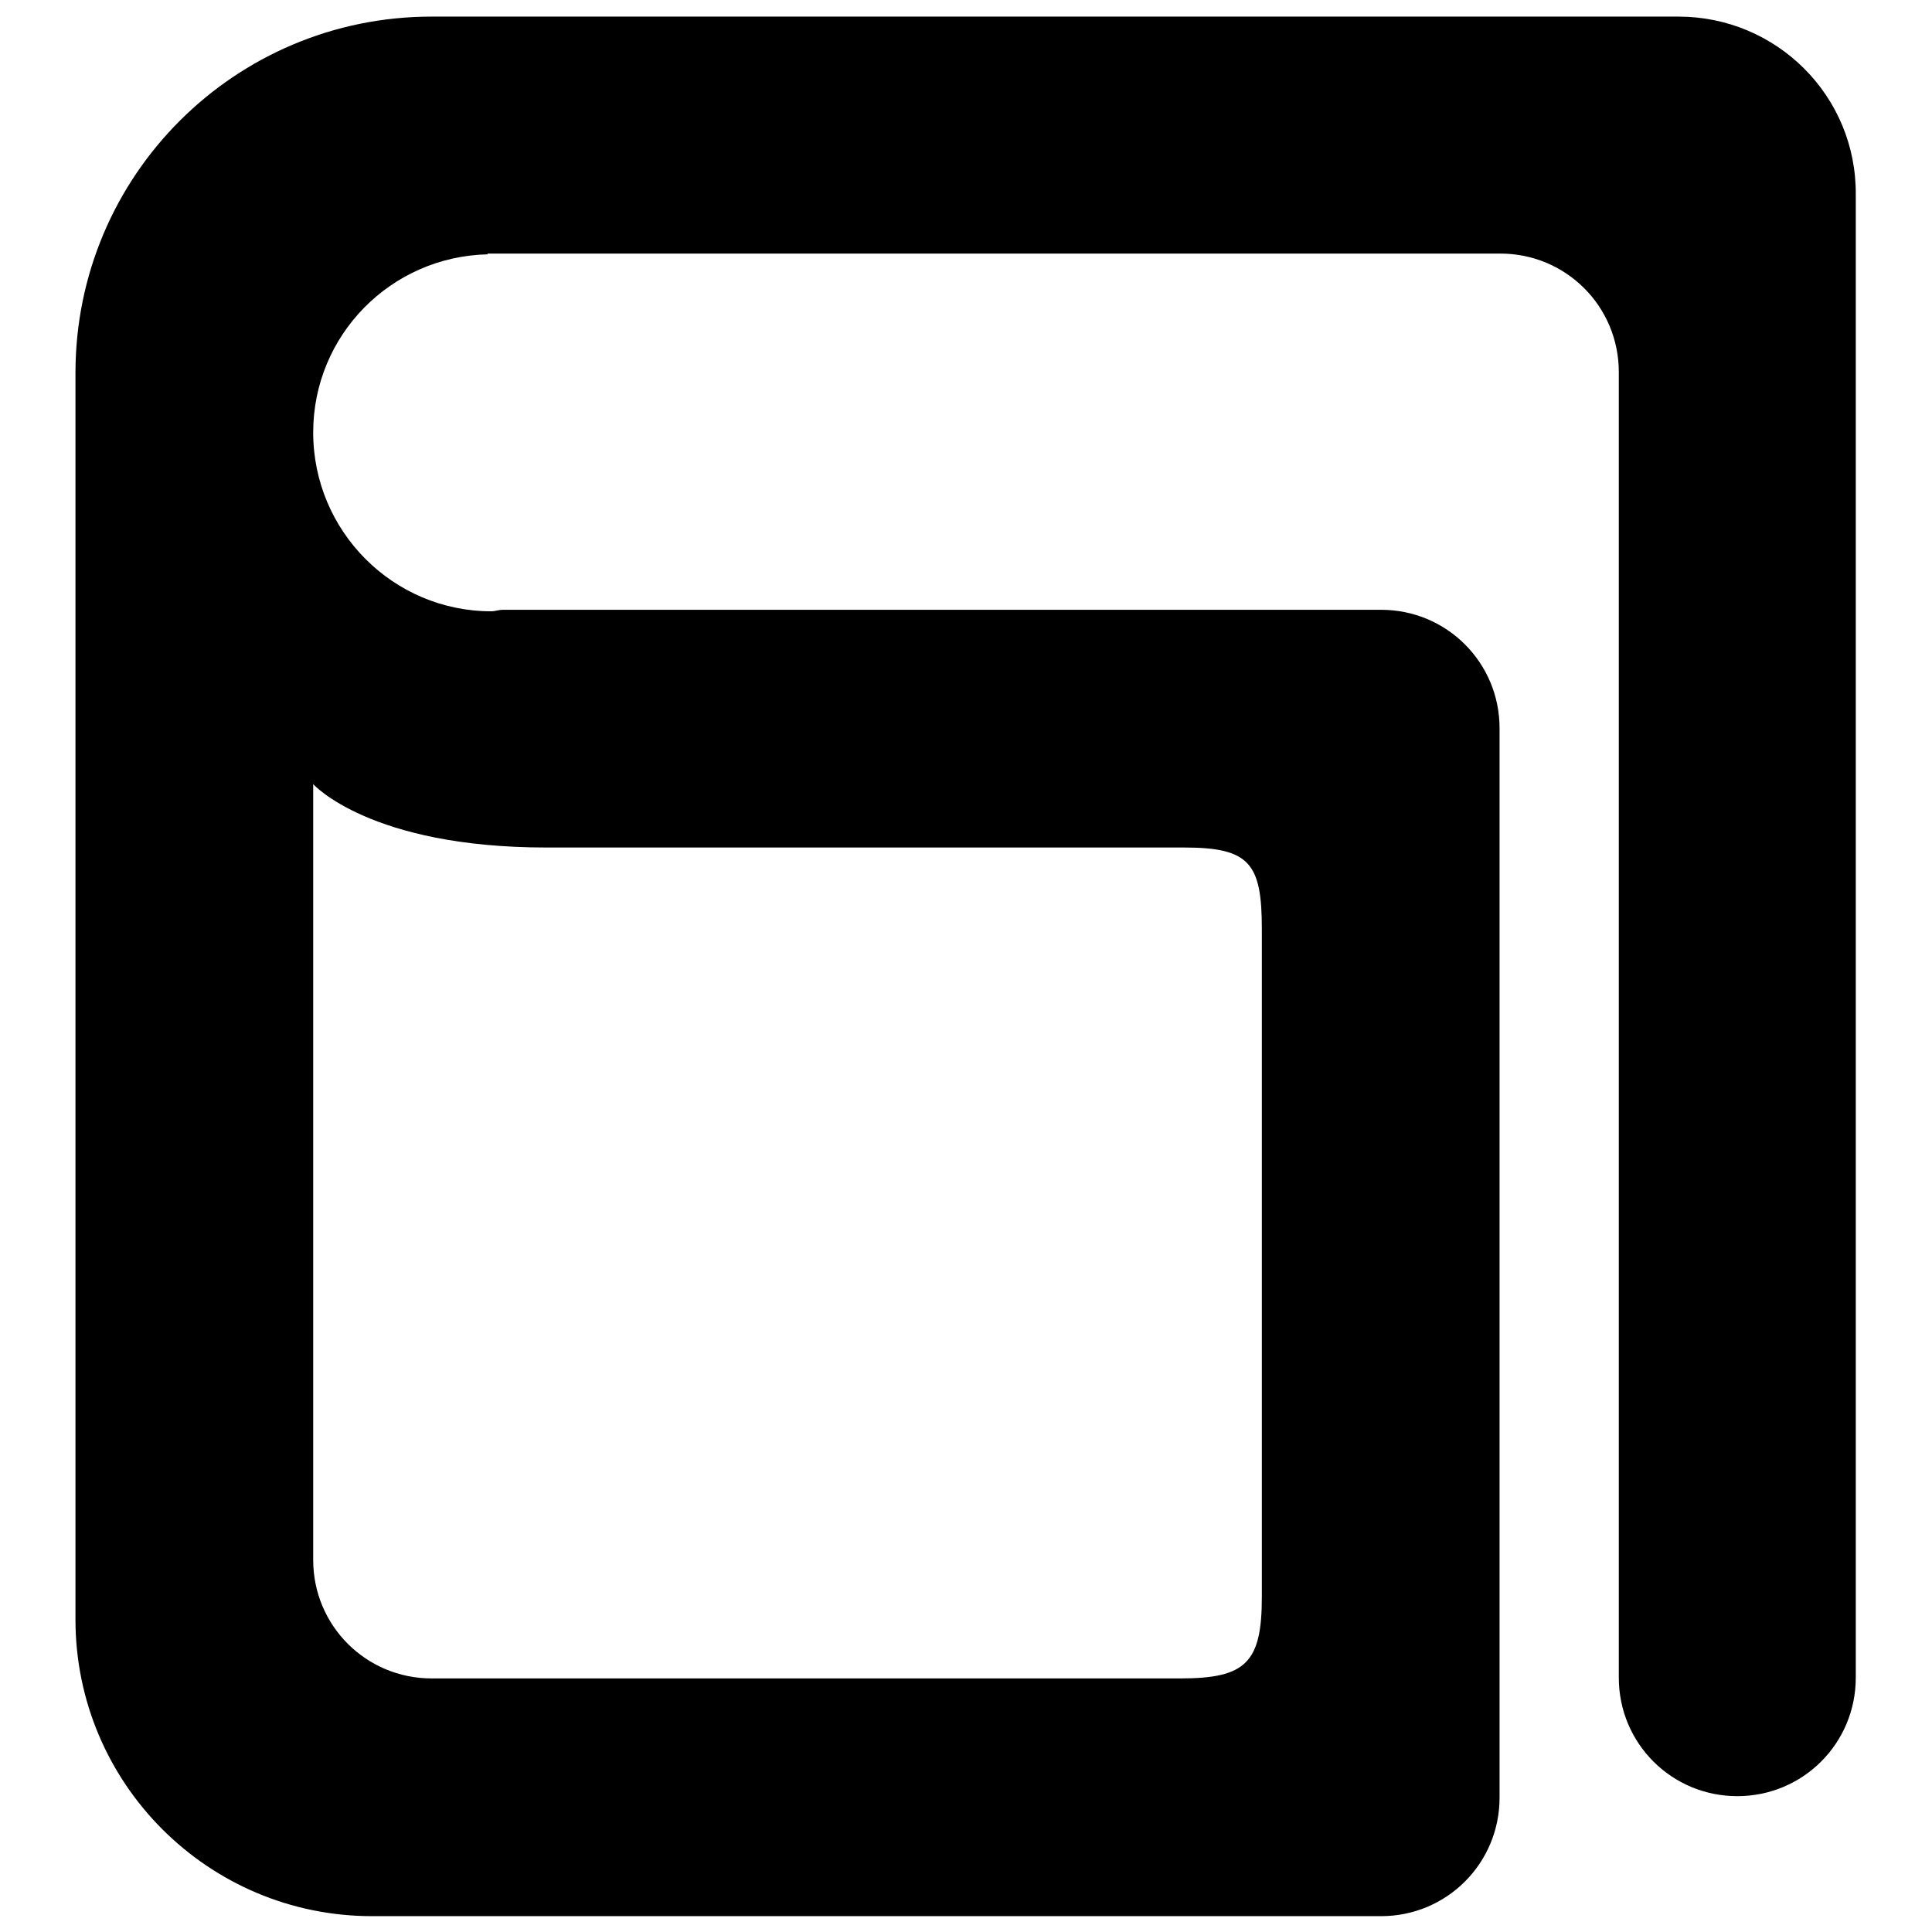 <?xml version="1.0" encoding="utf-8"?>
<!-- Svg Vector Icons : http://www.onlinewebfonts.com/icon -->
<!DOCTYPE svg PUBLIC "-//W3C//DTD SVG 1.1//EN" "http://www.w3.org/Graphics/SVG/1.1/DTD/svg11.dtd">
<svg version="1.1" xmlns="http://www.w3.org/2000/svg" xmlns:xlink="http://www.w3.org/1999/xlink" x="0px" y="0px" viewBox="0 0 256 256" enable-background="new 0 0 256 256" xml:space="preserve">
<g><g><path fill="#000000" d="M222.4,2.2H57.2C31.1,2.2,10,23.3,10,49.4v165.2c0,21.7,17.6,39.3,39.3,39.3H183c8.7,0,15.7-7,15.7-15.7V96.5c0-8.7-7-15.7-15.7-15.7H66.6c-0.5,0-1,0.2-1.5,0.2c-13,0-23.6-10.6-23.6-23.7c0-12.9,10.3-23.3,23.1-23.6v-0.1h134.2c8.7,0,15.7,7,15.7,15.7v173c0,8.7,7,15.7,15.7,15.7c8.7,0,15.7-7,15.7-15.7V25.8C246,12.7,235.4,2.2,222.4,2.2z M72.4,112.3c32.6,0,84.5,0,84.5,0c8.7,0,10.3,2.1,10.3,10.8v88.5c0,8.7-2.1,10.8-10.8,10.8H57.2c-8.7,0-15.7-7-15.7-15.7V103.9C41.5,103.9,49,112.3,72.4,112.3z"/></g></g>
</svg>